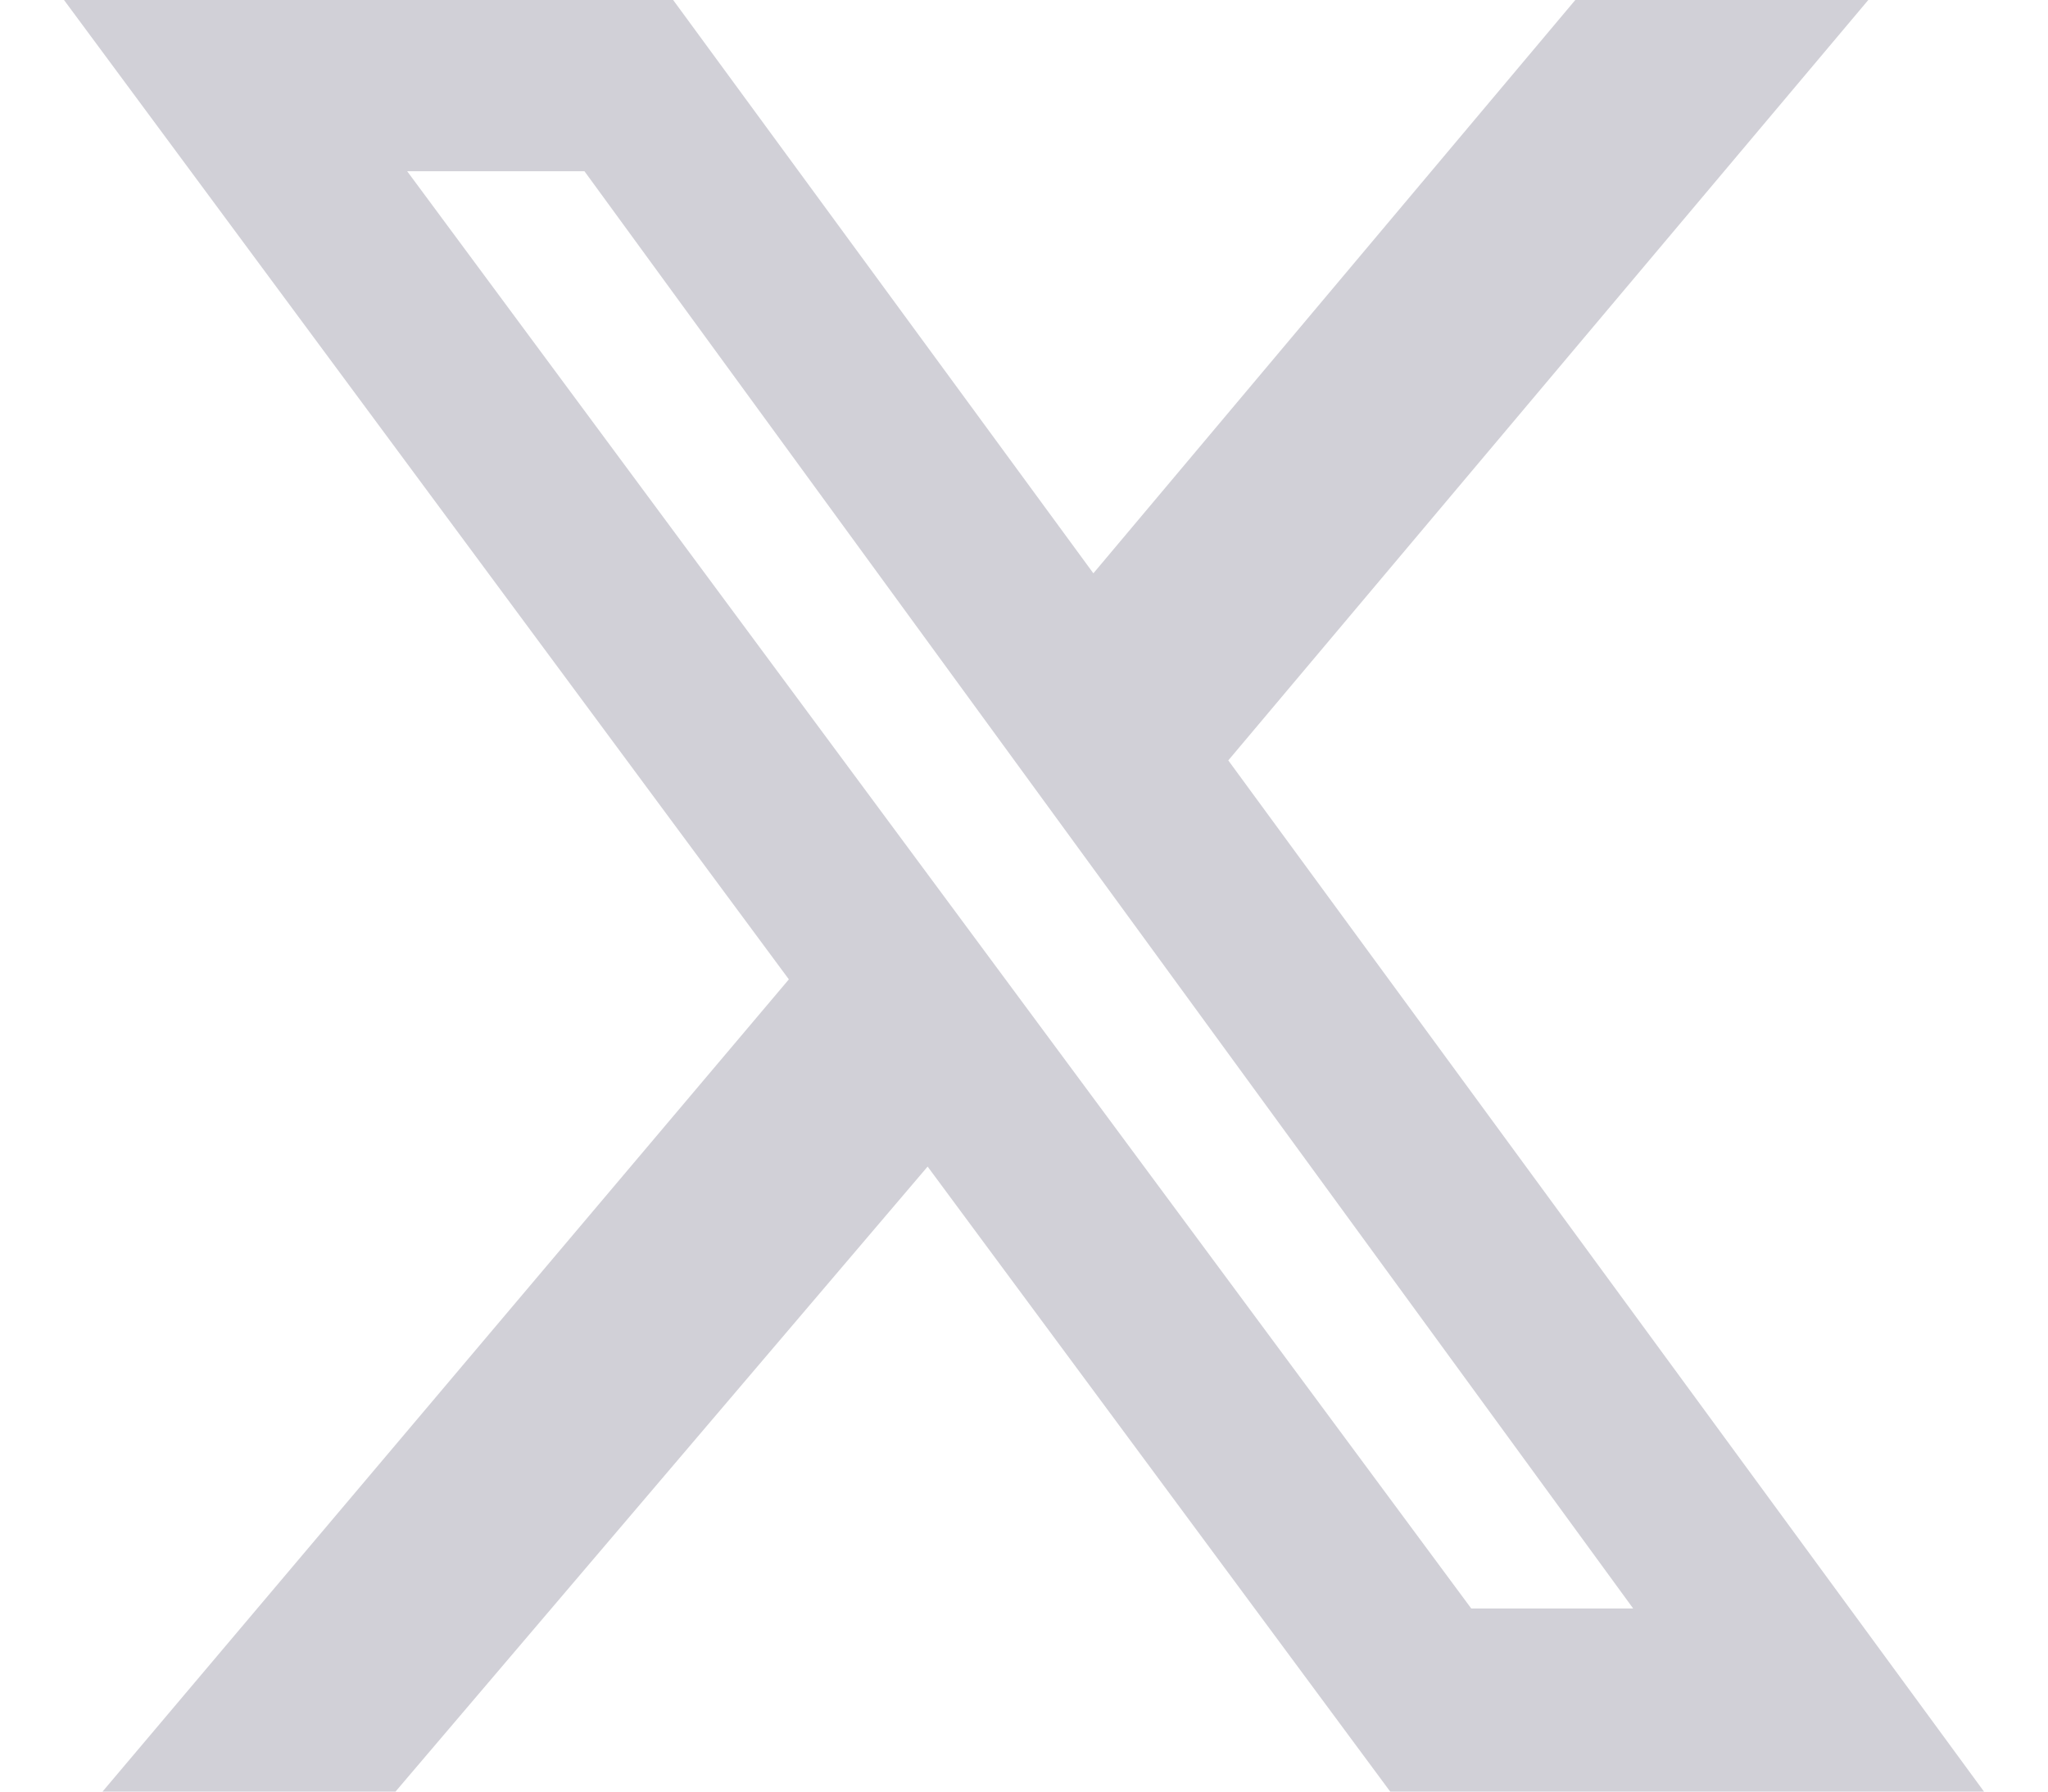 <svg width="16" height="14" viewBox="0 0 16 14" fill="none" xmlns="http://www.w3.org/2000/svg">
<path d="M12.307 0H14.596L9.596 5.942L15.5 14H10.861L7.247 9.116L3.09 14H0.801L6.163 7.653L0.5 0H5.259L8.542 4.48L12.307 0ZM11.494 12.569H12.759L4.566 1.338H3.181L11.494 12.569Z" fill="#D1D0D7"/>
</svg>
